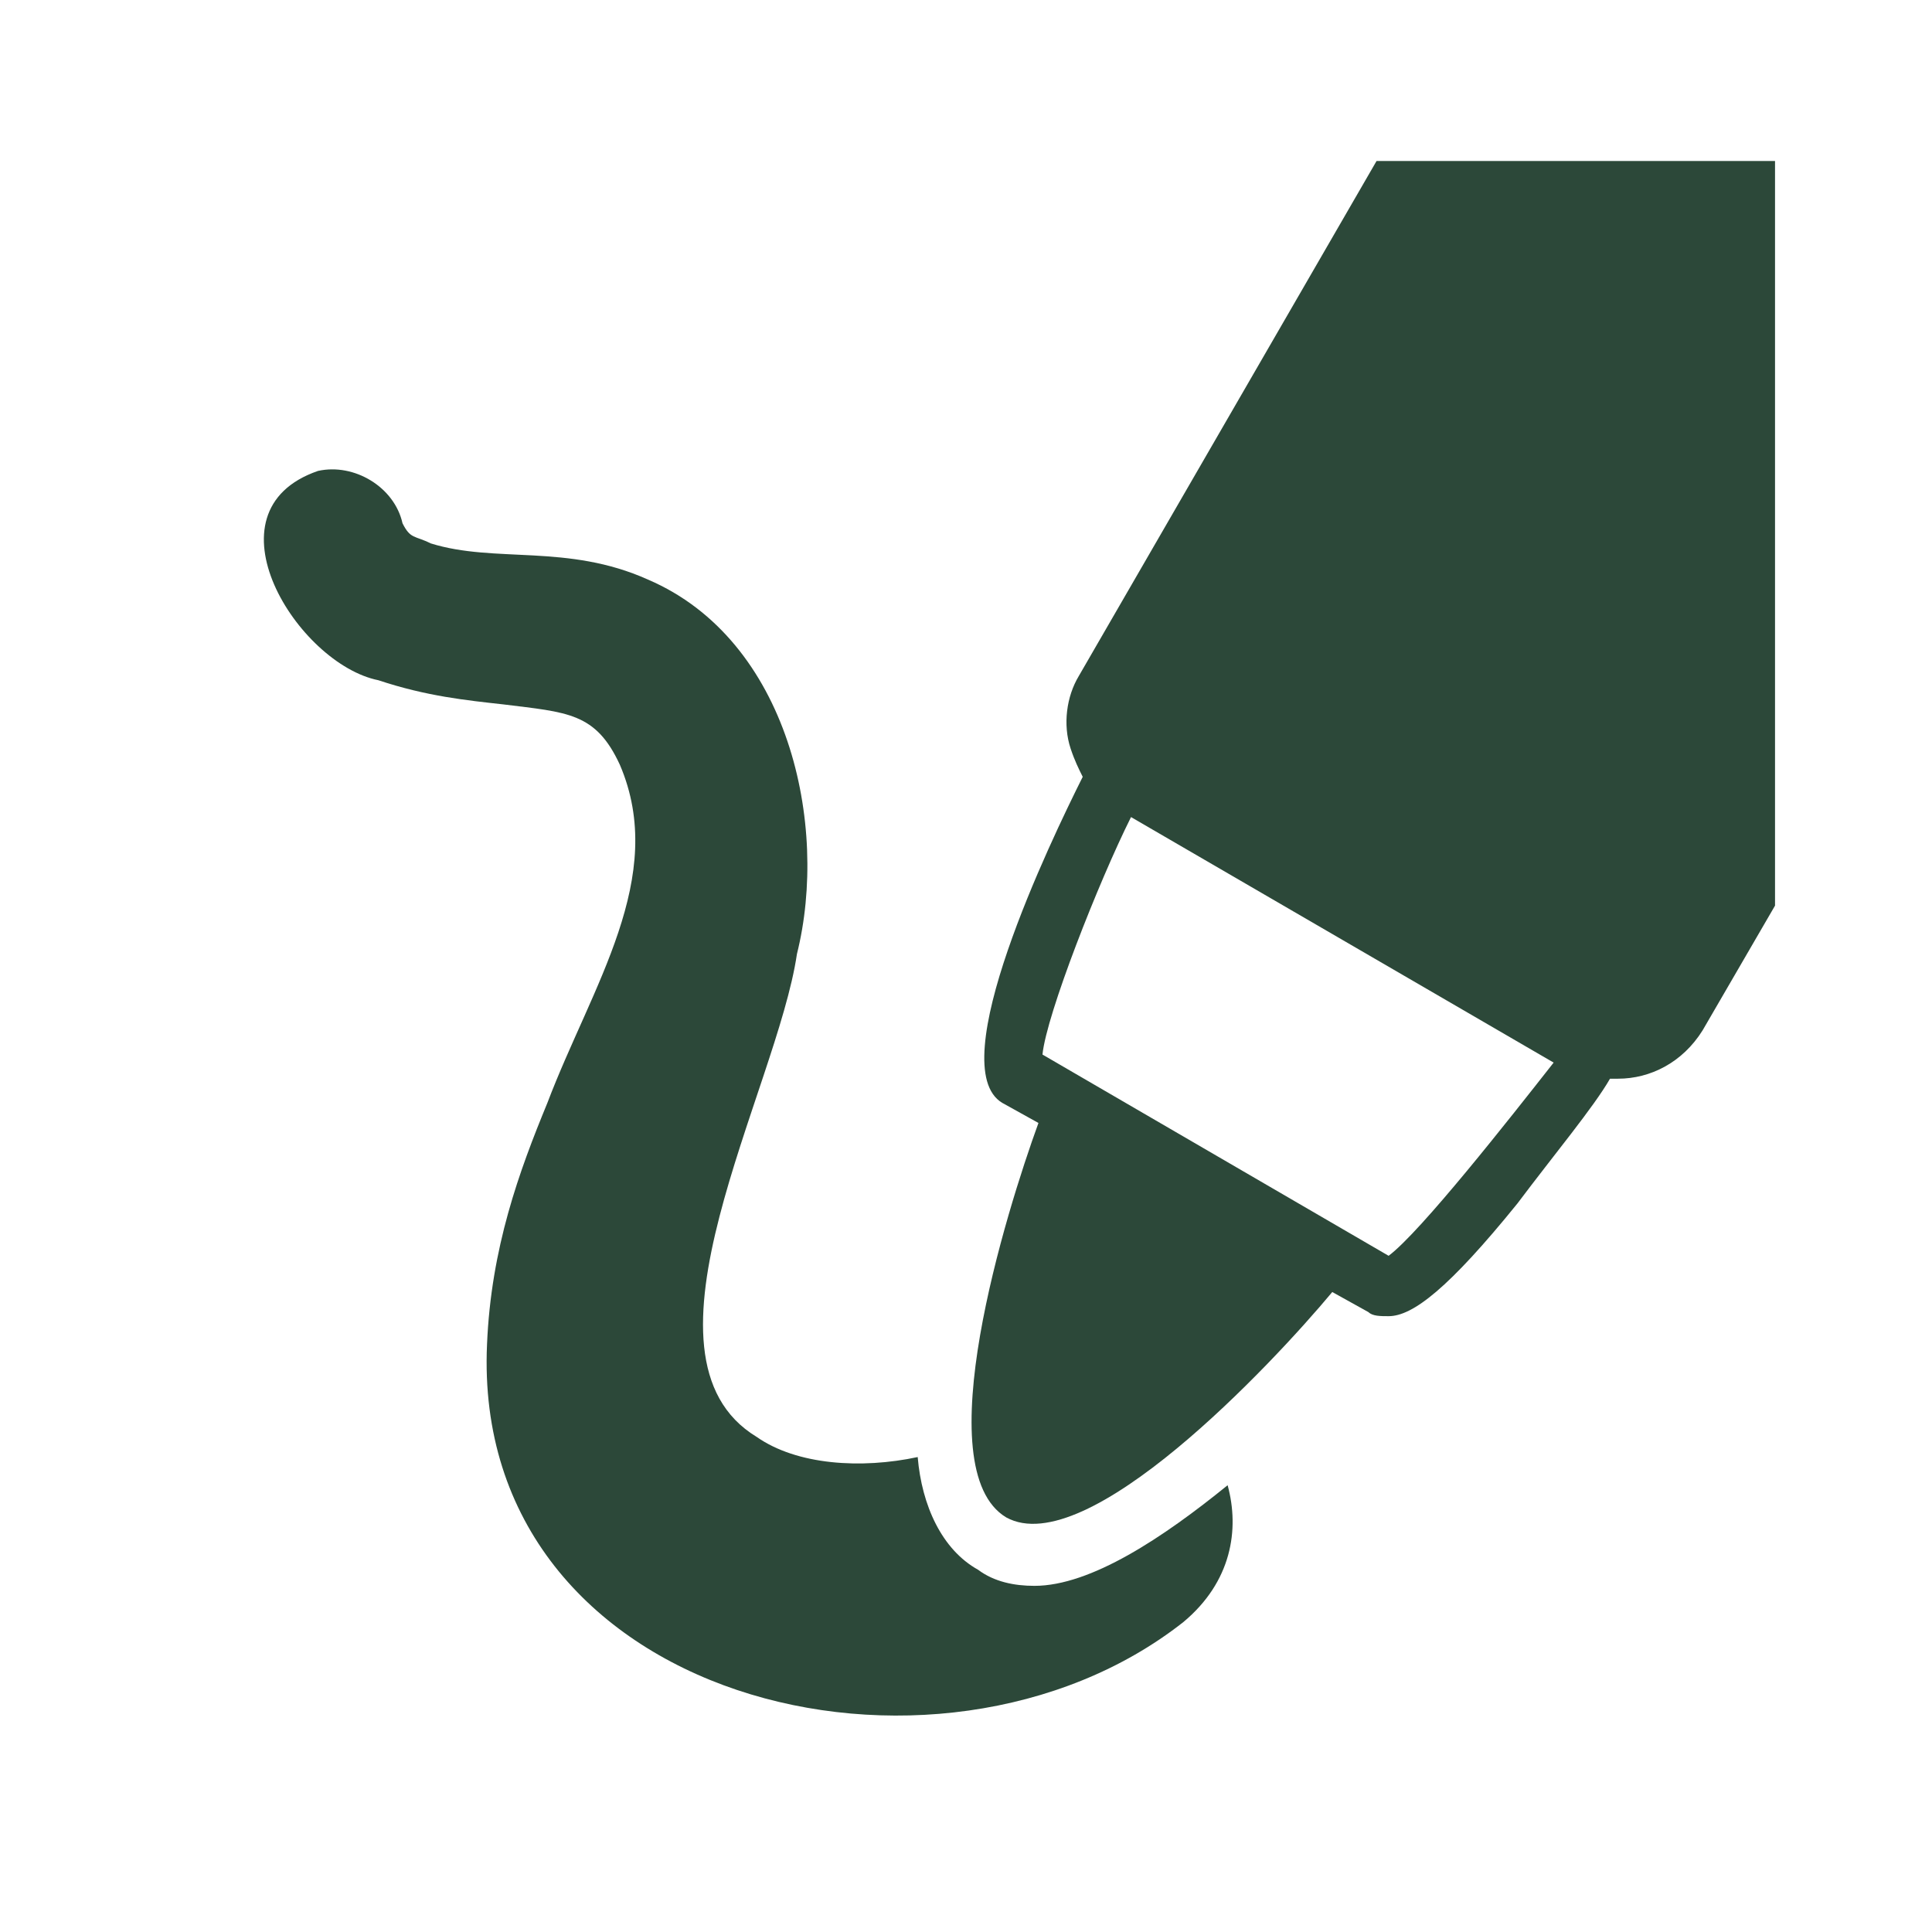 <?xml version="1.0" encoding="utf-8"?>
<!-- Generator: Adobe Illustrator 28.1.0, SVG Export Plug-In . SVG Version: 6.00 Build 0)  -->
<svg version="1.1" id="Layer_1" xmlns="http://www.w3.org/2000/svg" xmlns:xlink="http://www.w3.org/1999/xlink" x="0px" y="0px"
	 viewBox="0 0 48 48" style="enable-background:new 0 0 48 48;" xml:space="preserve">
<style type="text/css">
	.st0{fill:#2C4839;}
</style>
<g>
	<path class="st0" d="M25.7,39.4C25.7,39.4,25.7,39.4,25.7,39.4c-0.5,0-1-0.1-1.4-0.4c-0.9-0.5-1.4-1.6-1.5-2.8
		c-1.4,0.3-3,0.2-4-0.5c-3.3-2,0.5-8.6,1-12c0.8-3.2-0.2-7.8-3.7-9.3c-2-0.9-3.8-0.4-5.4-0.9c-0.4-0.2-0.5-0.1-0.7-0.5
		c-0.2-0.9-1.2-1.5-2.1-1.3c-2.9,1-0.5,4.8,1.5,5.2c1.2,0.4,2.2,0.5,3.1,0.6c1.6,0.2,2.3,0.2,2.9,1.5c1.2,2.8-0.7,5.5-1.8,8.4
		c-0.7,1.7-1.4,3.6-1.5,6c-0.4,8.9,11.2,11.7,17.3,6.9c1.2-1,1.4-2.3,1.1-3.4C28.9,38.2,27.1,39.4,25.7,39.4z"/>
	<path class="st0" d="M34.2,4l-7.4,12.8c-0.3,0.5-0.4,1.2-0.2,1.8c0.1,0.3,0.2,0.5,0.3,0.7c-0.8,1.6-3.5,7.2-2,8.1l0.9,0.5
		C25,30.1,23,36.5,25,37.7c2,1.1,6.6-3.8,8.1-5.6l0.9,0.5c0.1,0.1,0.3,0.1,0.5,0.1c0.6,0,1.5-0.7,3.2-2.8c0.9-1.2,1.9-2.4,2.3-3.1
		c0.1,0,0.1,0,0.2,0c0.8,0,1.6-0.4,2.1-1.2l1.8-3.1V4H34.2z M34.5,31.2l-8.6-5c0.1-1,1.4-4.3,2.2-5.9l10.5,6.1
		C37.5,27.8,35.3,30.6,34.5,31.2z"/>
</g>
</svg>
